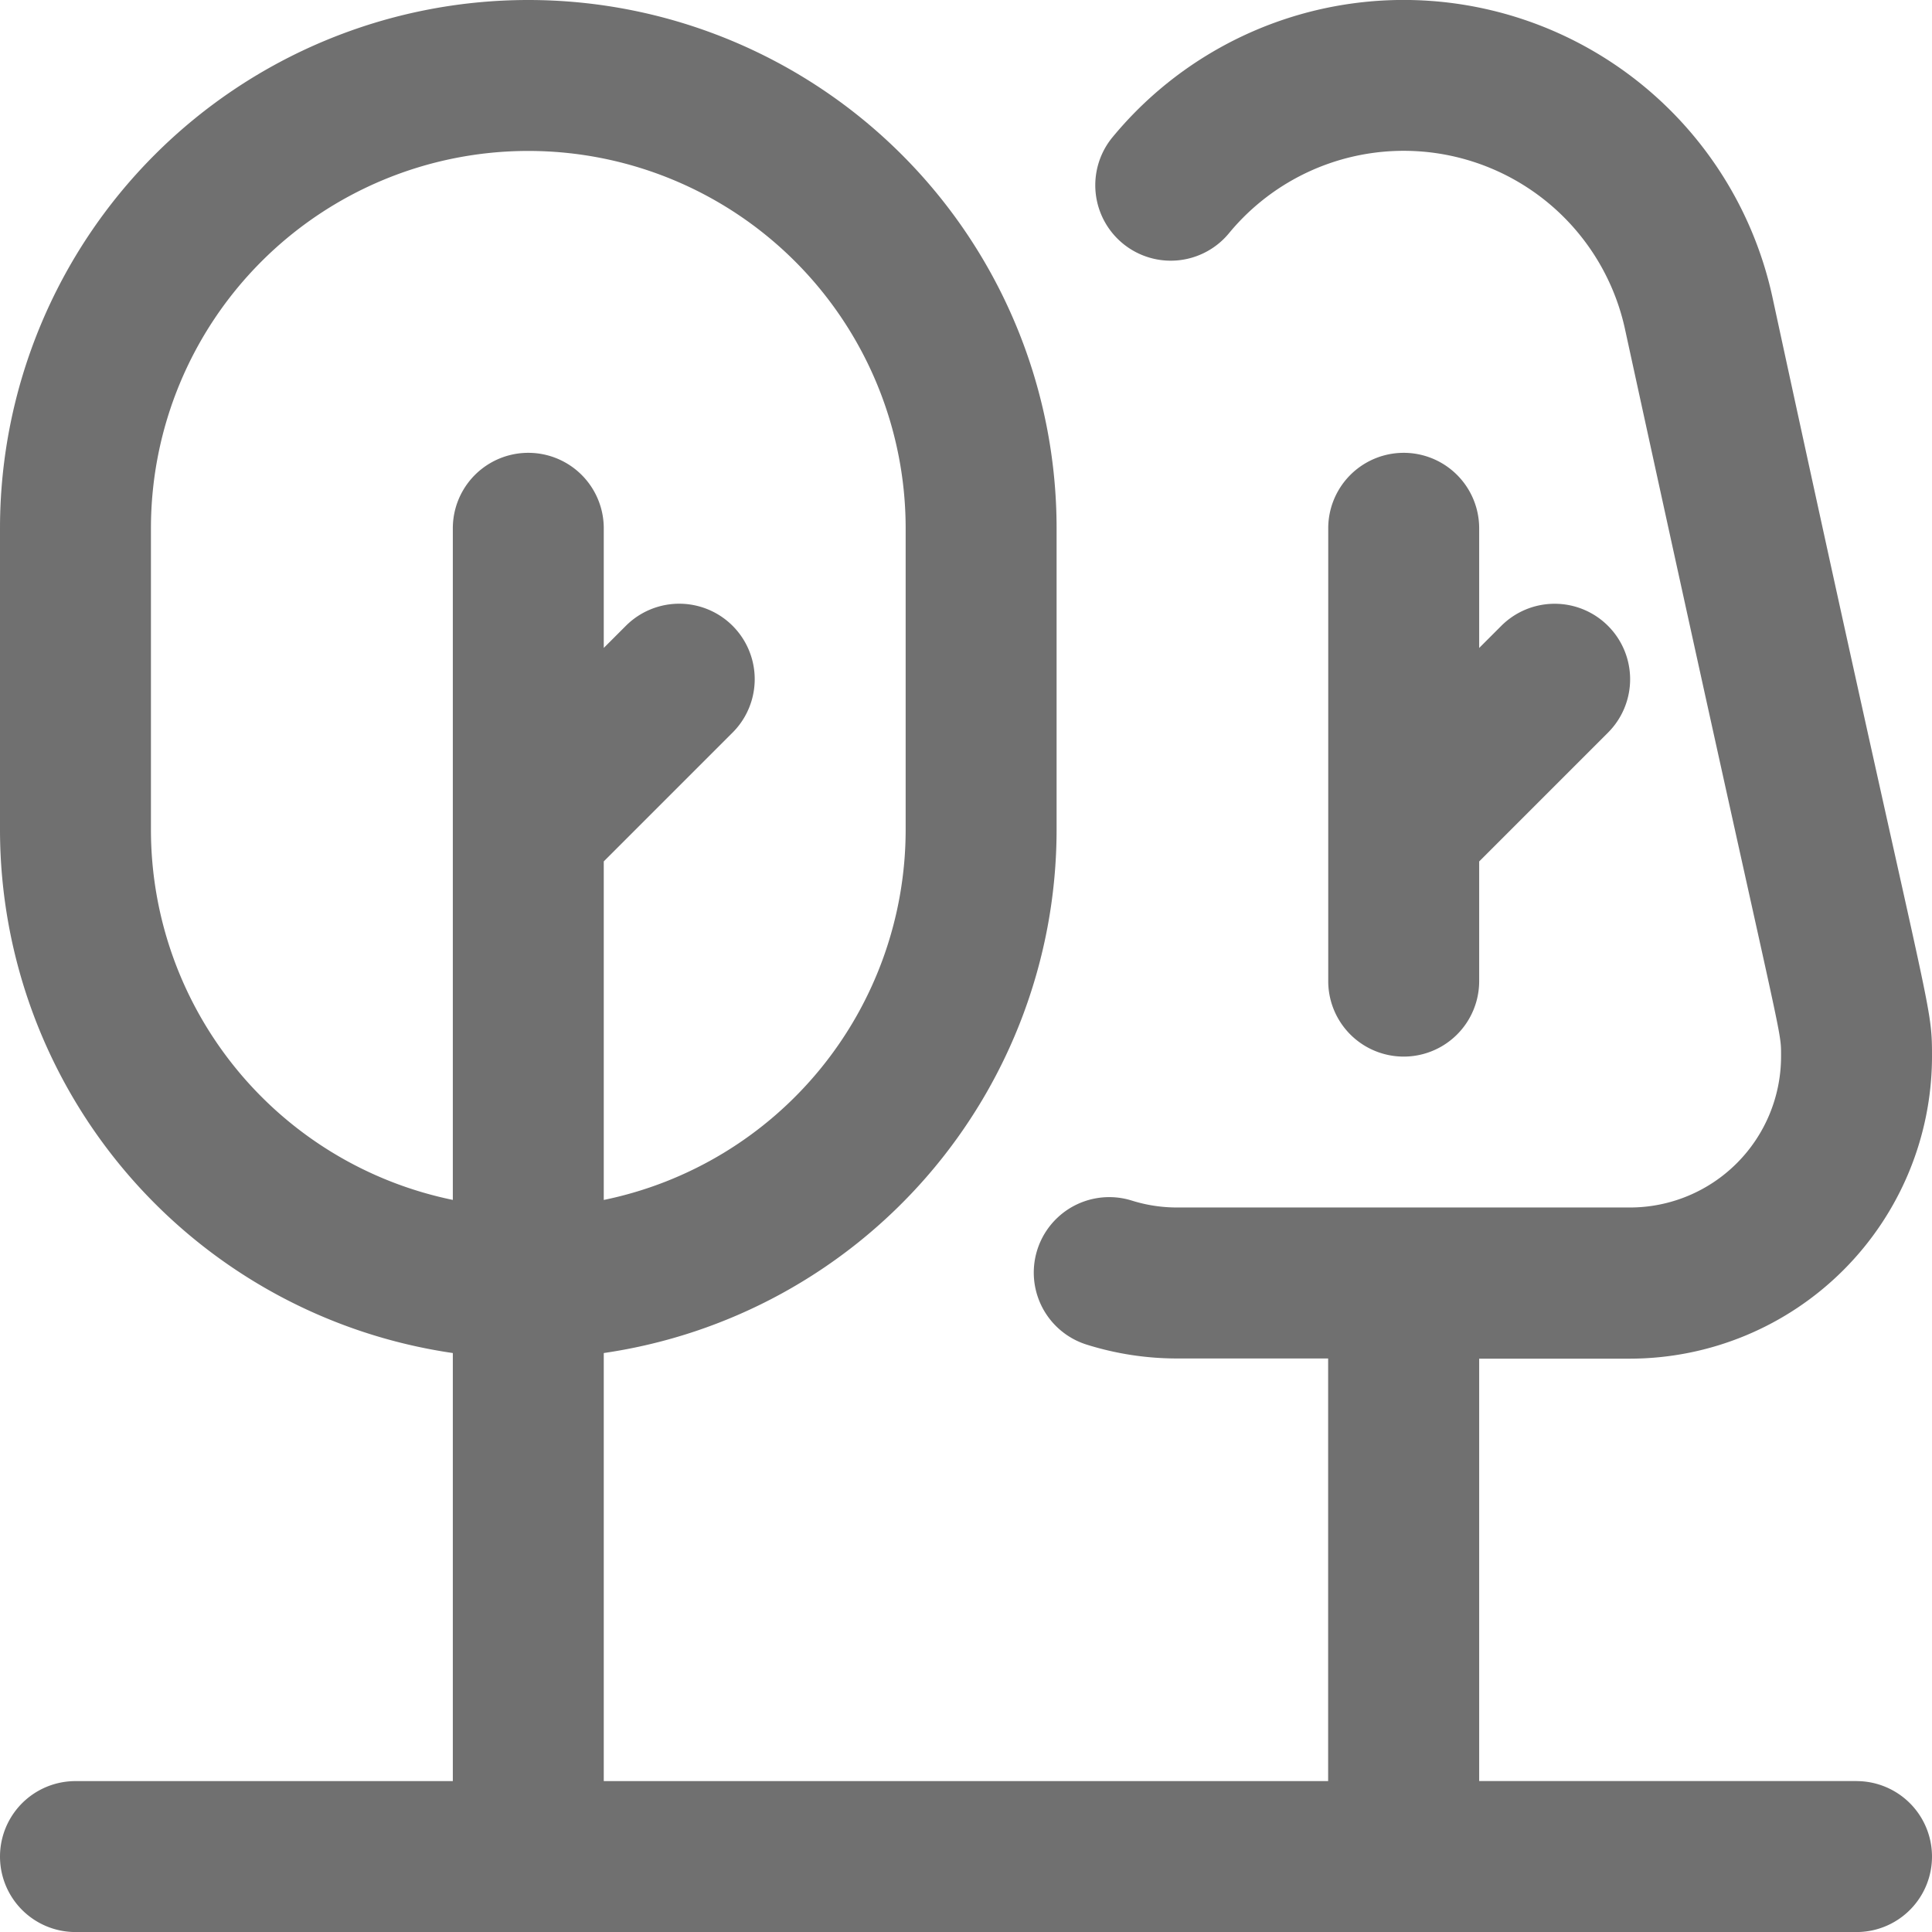 <svg id="Trees" xmlns="http://www.w3.org/2000/svg" width="41.522" height="41.522" viewBox="0 0 41.522 41.522">
  <path id="Path_2013" data-name="Path 2013" d="M358.013,123.719a1.622,1.622,0,0,0-2.294,0l-.475.475v-2.572a1.622,1.622,0,1,0-3.244,0v9.732a1.622,1.622,0,0,0,3.244,0v-2.572l2.769-2.769A1.622,1.622,0,0,0,358.013,123.719Z" transform="translate(-323.454 -110.268)" fill="#707070"/>
  <path id="Path_2014" data-name="Path 2014" d="M39.9,38.278H31.79V29.2h3.244a6.5,6.5,0,0,0,6.488-6.488c0-1.244-.025-.586-3.433-16.343A8.111,8.111,0,0,0,23.9,2.961a1.622,1.622,0,0,0,2.505,2.061A4.867,4.867,0,0,1,34.921,7.06c3.434,15.765,3.357,14.978,3.357,15.647a3.248,3.248,0,0,1-3.244,3.244H25.3a3.246,3.246,0,0,1-.977-.149,1.622,1.622,0,0,0-.975,3.094,6.485,6.485,0,0,0,1.952.3h3.244v9.083H12.976v-9.2a11.371,11.371,0,0,0,9.732-11.237V11.354A11.354,11.354,0,0,0,0,11.354v6.488A11.371,11.371,0,0,0,9.732,29.079v9.2H1.622a1.622,1.622,0,0,0,0,3.244H39.9a1.622,1.622,0,0,0,0-3.244ZM3.244,17.842V11.354a8.11,8.11,0,0,1,16.22,0v6.488a8.124,8.124,0,0,1-6.488,7.947V18.513l2.769-2.769a1.622,1.622,0,0,0-2.294-2.294l-.475.475V11.354a1.622,1.622,0,0,0-3.244,0V25.788a8.124,8.124,0,0,1-6.488-7.947Z" transform="translate(0)" fill="#707070"/>
</svg>
